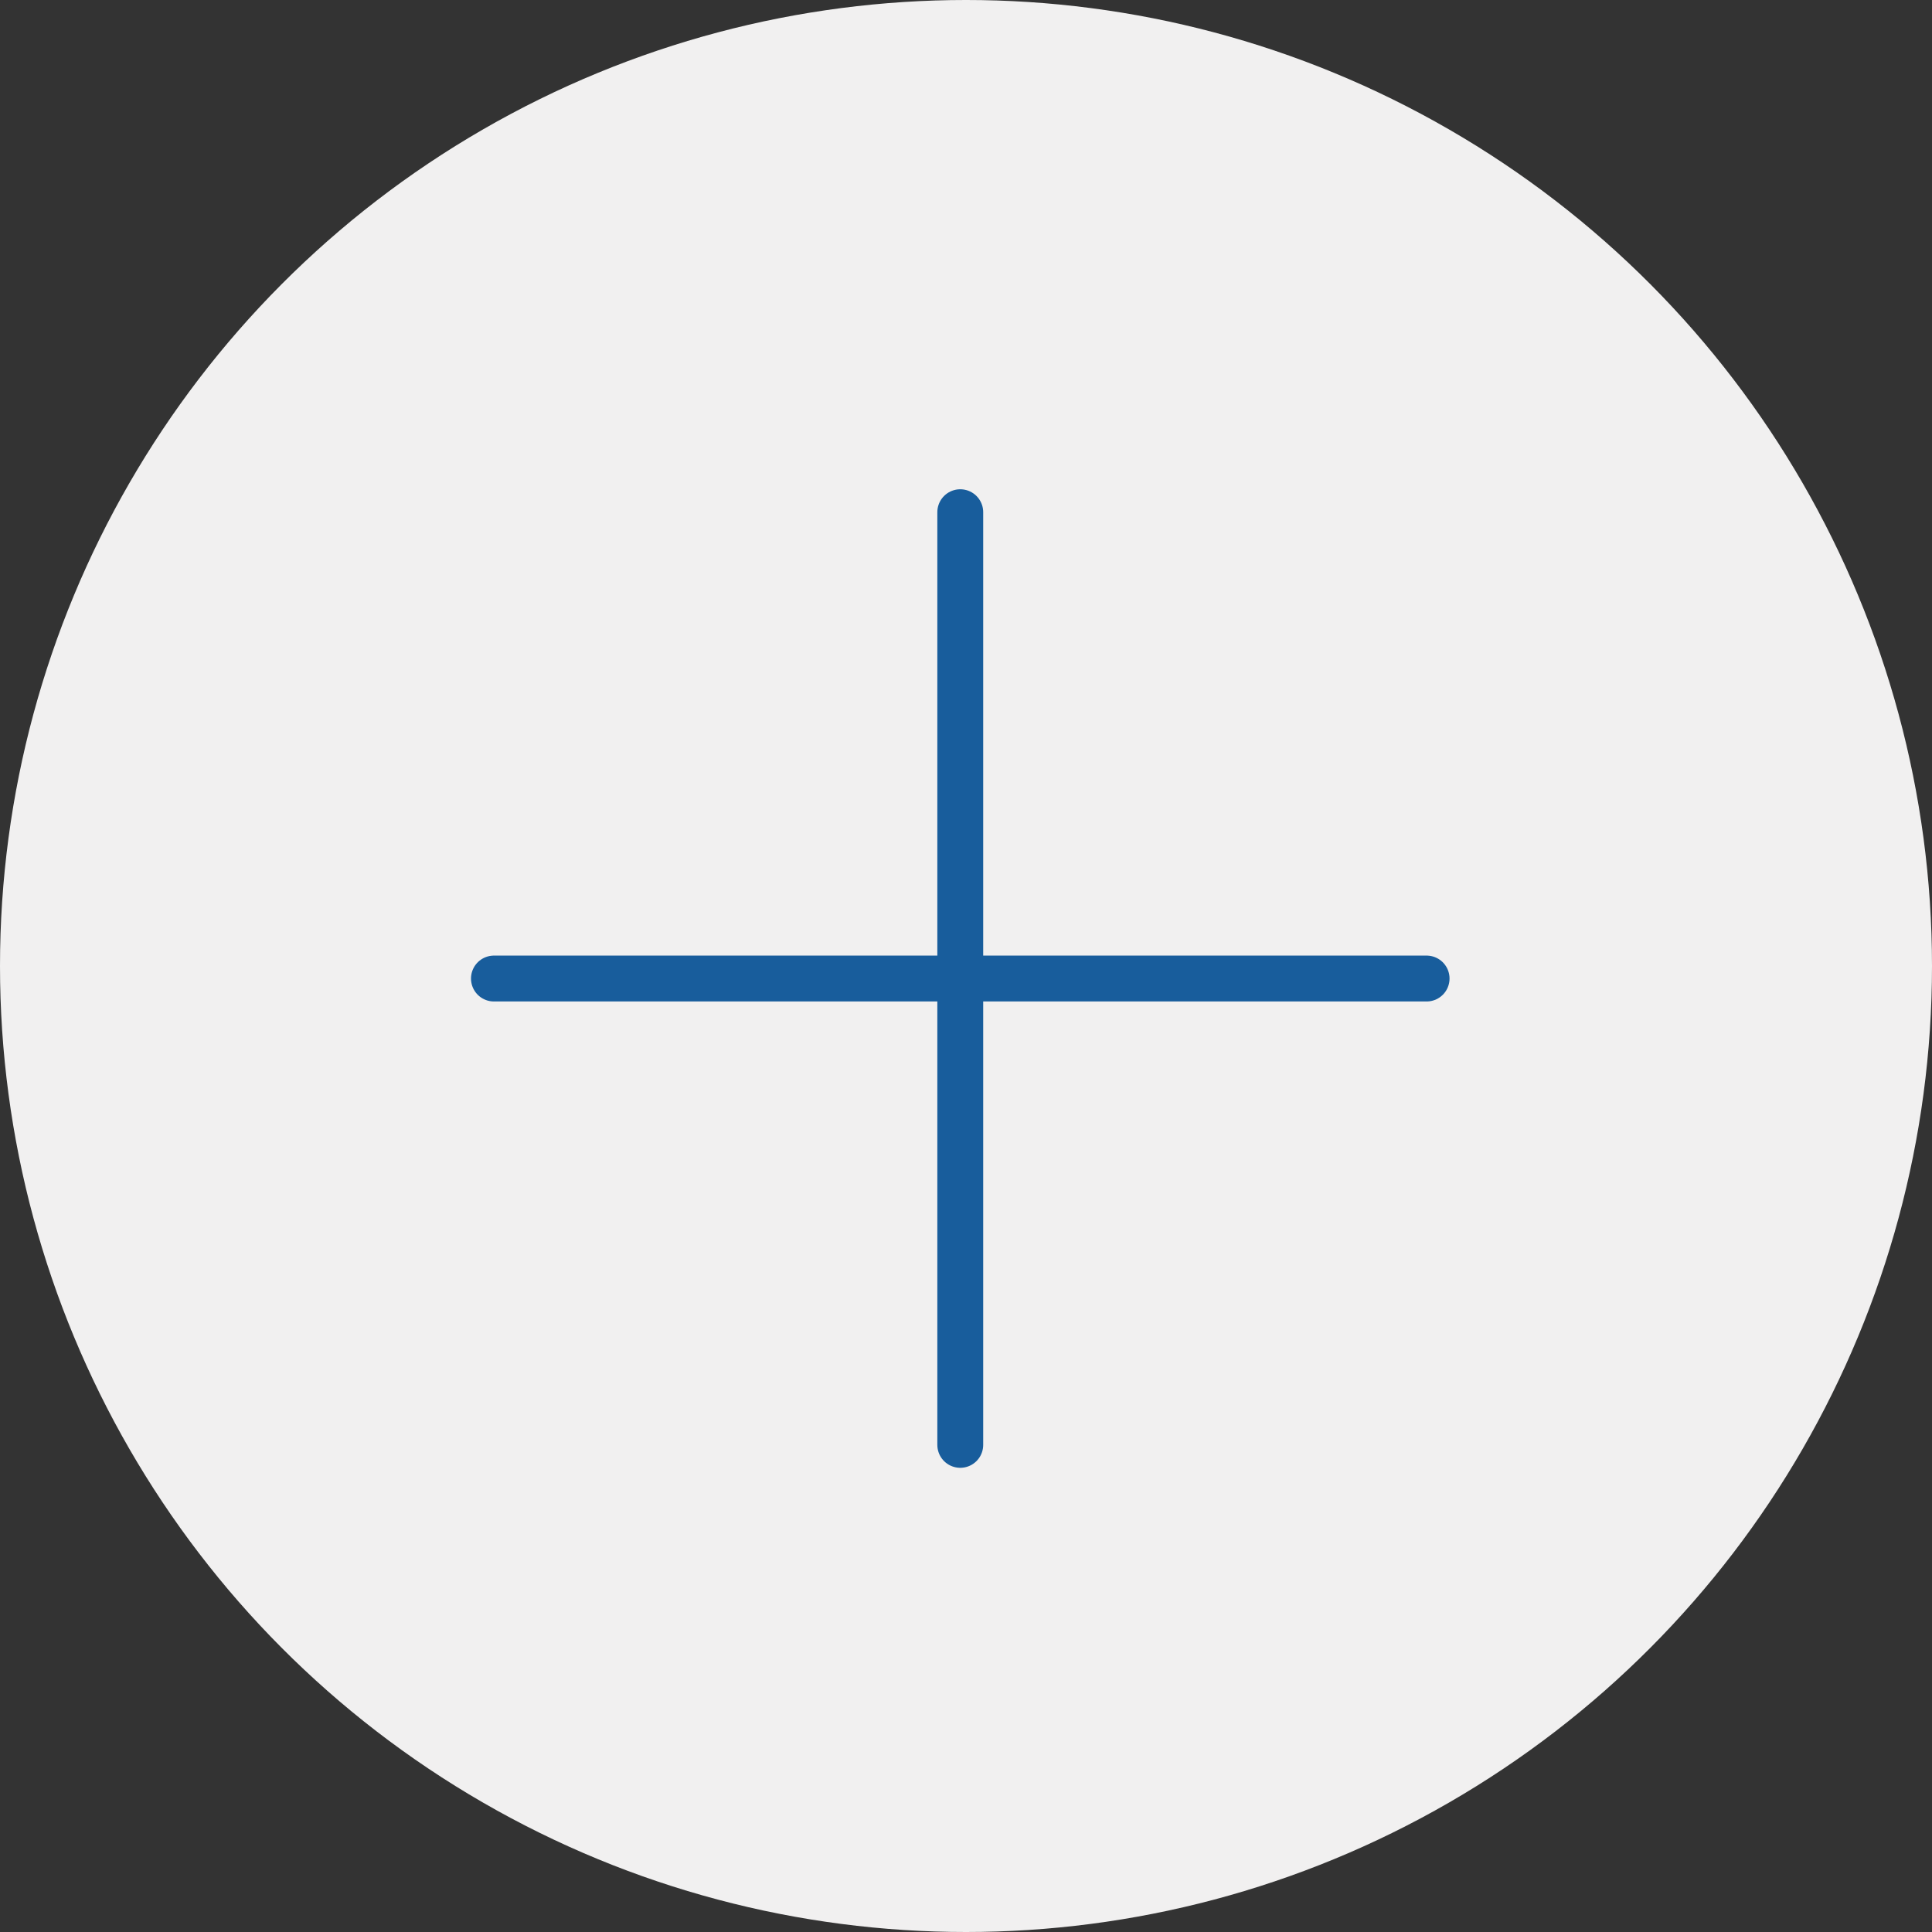 <svg xmlns="http://www.w3.org/2000/svg" width="126" height="126" viewBox="0 0 126.36 126.36"><rect x="0" y="0" width="126.36" height="126.36" fill="#333333" stroke="none"/><g transform="translate(-468 -795)"><circle cx="63.18" cy="63.18" r="63.18" style="fill:#f1f0f0" transform="translate(468 795)"/><path d="M530.805 889.5v-61m-30.5 30.5h61" style="fill:none;stroke:#185d9c;stroke-linecap:round;stroke-width:3px"/></g></svg>